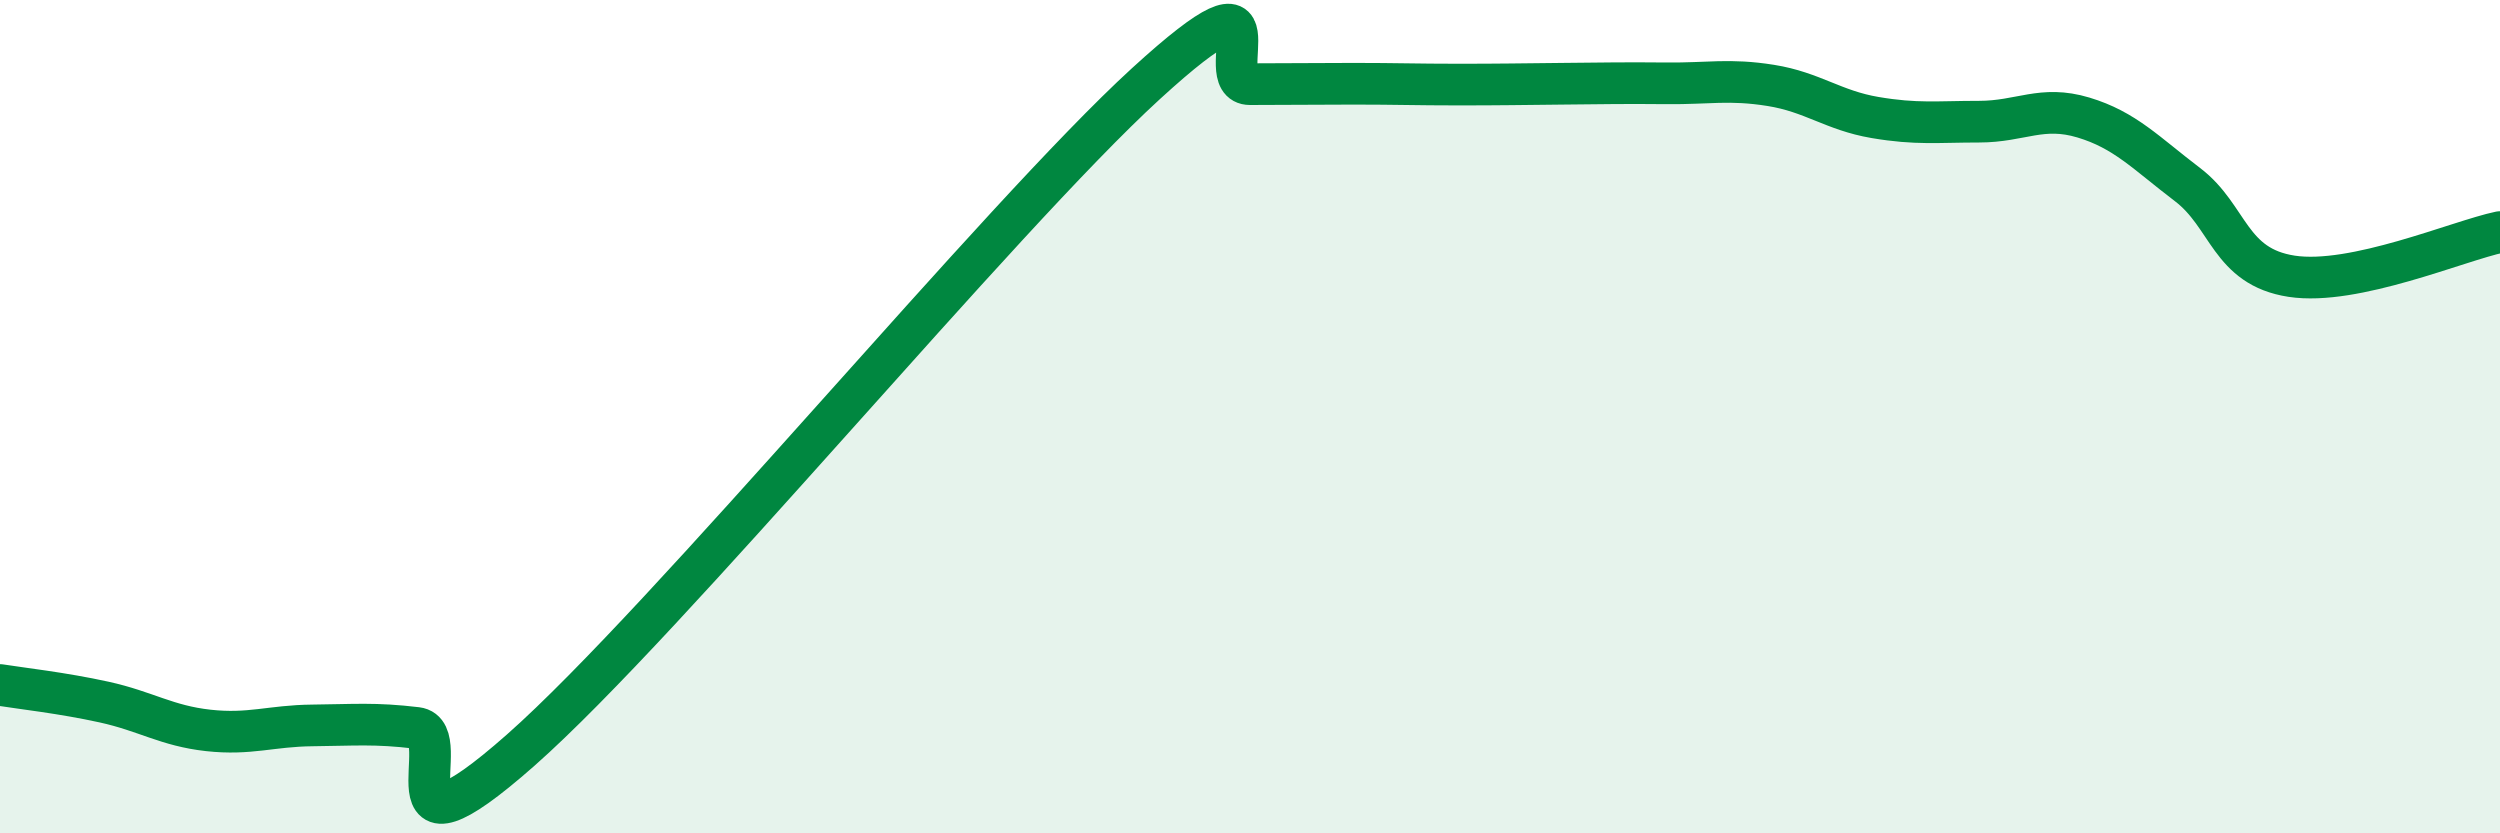
    <svg width="60" height="20" viewBox="0 0 60 20" xmlns="http://www.w3.org/2000/svg">
      <path
        d="M 0,16.44 C 0.5,16.52 1.5,16.63 2.5,16.85 C 3.5,17.07 4,17.42 5,17.53 C 6,17.64 6.5,17.42 7.5,17.41 C 8.5,17.4 9,17.35 10,17.47 C 11,17.59 9,21.09 12.5,18 C 16,14.91 24,5.21 27.5,2.01 C 31,-1.19 29,2.02 30,2.02 C 31,2.02 31.5,2.01 32.5,2.01 C 33.5,2.01 34,2.03 35,2.03 C 36,2.03 36.5,2.02 37.5,2.01 C 38.5,2 39,1.99 40,2 C 41,2.01 41.5,1.89 42.5,2.05 C 43.5,2.21 44,2.65 45,2.82 C 46,2.99 46.5,2.92 47.5,2.92 C 48.5,2.92 49,2.52 50,2.82 C 51,3.12 51.5,3.67 52.5,4.43 C 53.5,5.19 53.5,6.4 55,6.63 C 56.5,6.86 59,5.78 60,5.57L60 20L0 20Z"
        fill="#008740"
        opacity="0.1"
        stroke-linecap="round"
        stroke-linejoin="round"
      />
      <path
        d="M 0,16.44 C 0.5,16.52 1.5,16.63 2.5,16.85 C 3.5,17.07 4,17.42 5,17.53 C 6,17.64 6.5,17.42 7.5,17.41 C 8.5,17.4 9,17.35 10,17.47 C 11,17.59 9,21.09 12.5,18 C 16,14.91 24,5.21 27.5,2.01 C 31,-1.19 29,2.02 30,2.02 C 31,2.02 31.5,2.01 32.5,2.01 C 33.5,2.01 34,2.03 35,2.03 C 36,2.03 36.5,2.02 37.5,2.01 C 38.5,2 39,1.99 40,2 C 41,2.01 41.5,1.89 42.5,2.05 C 43.5,2.21 44,2.65 45,2.82 C 46,2.99 46.5,2.92 47.5,2.92 C 48.5,2.92 49,2.52 50,2.82 C 51,3.12 51.5,3.67 52.5,4.43 C 53.5,5.19 53.5,6.4 55,6.63 C 56.5,6.86 59,5.78 60,5.57"
        stroke="#008740"
        stroke-width="1"
        fill="none"
        stroke-linecap="round"
        stroke-linejoin="round"
      />
    </svg>
  